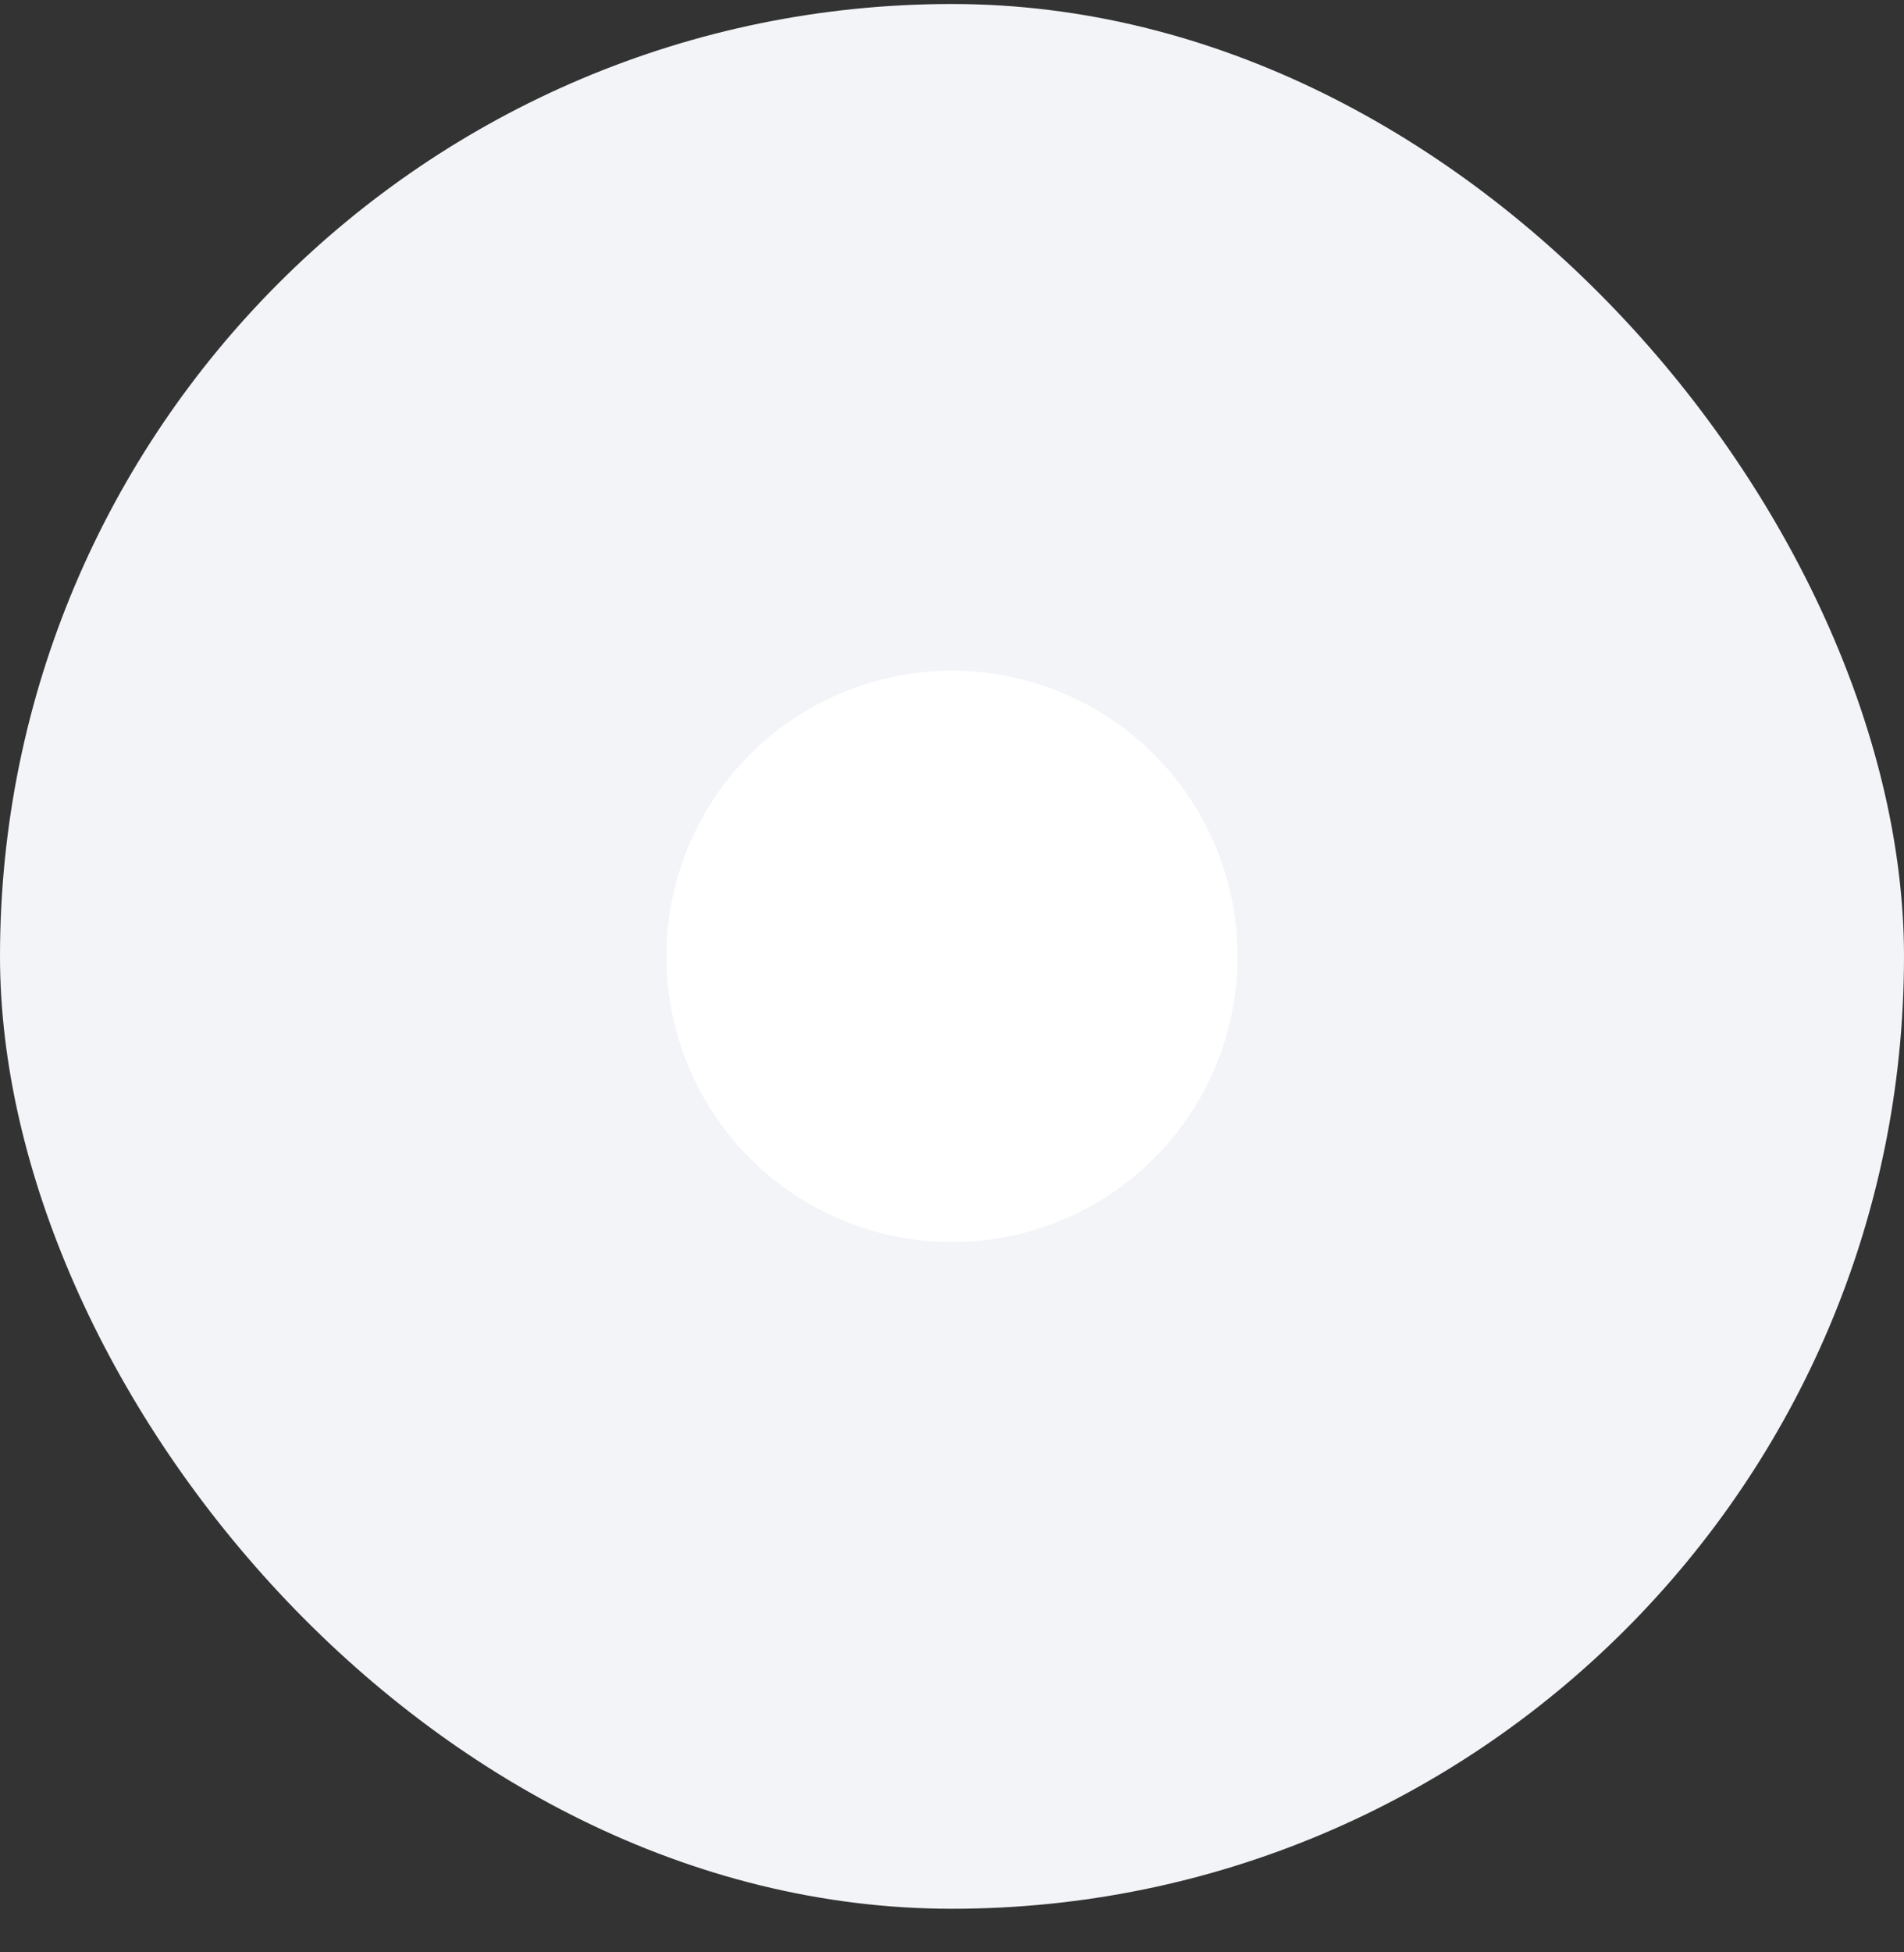 <svg xmlns="http://www.w3.org/2000/svg" width="40" height="41" viewBox="0 0 40 41" fill="none"><rect x="0" y="0" width="40" height="41" fill="#333333" stroke="none"/><g clip-path="url(#clip0_6443_7680)"><rect y="0.084" width="40" height="40" rx="20" fill="#F2F4F7"></rect><circle cx="20" cy="20.084" r="6" fill="white"></circle></g><defs><clipPath id="clip0_6443_7680"><rect y="0.084" width="40" height="40" rx="20" fill="white"></rect></clipPath></defs></svg>